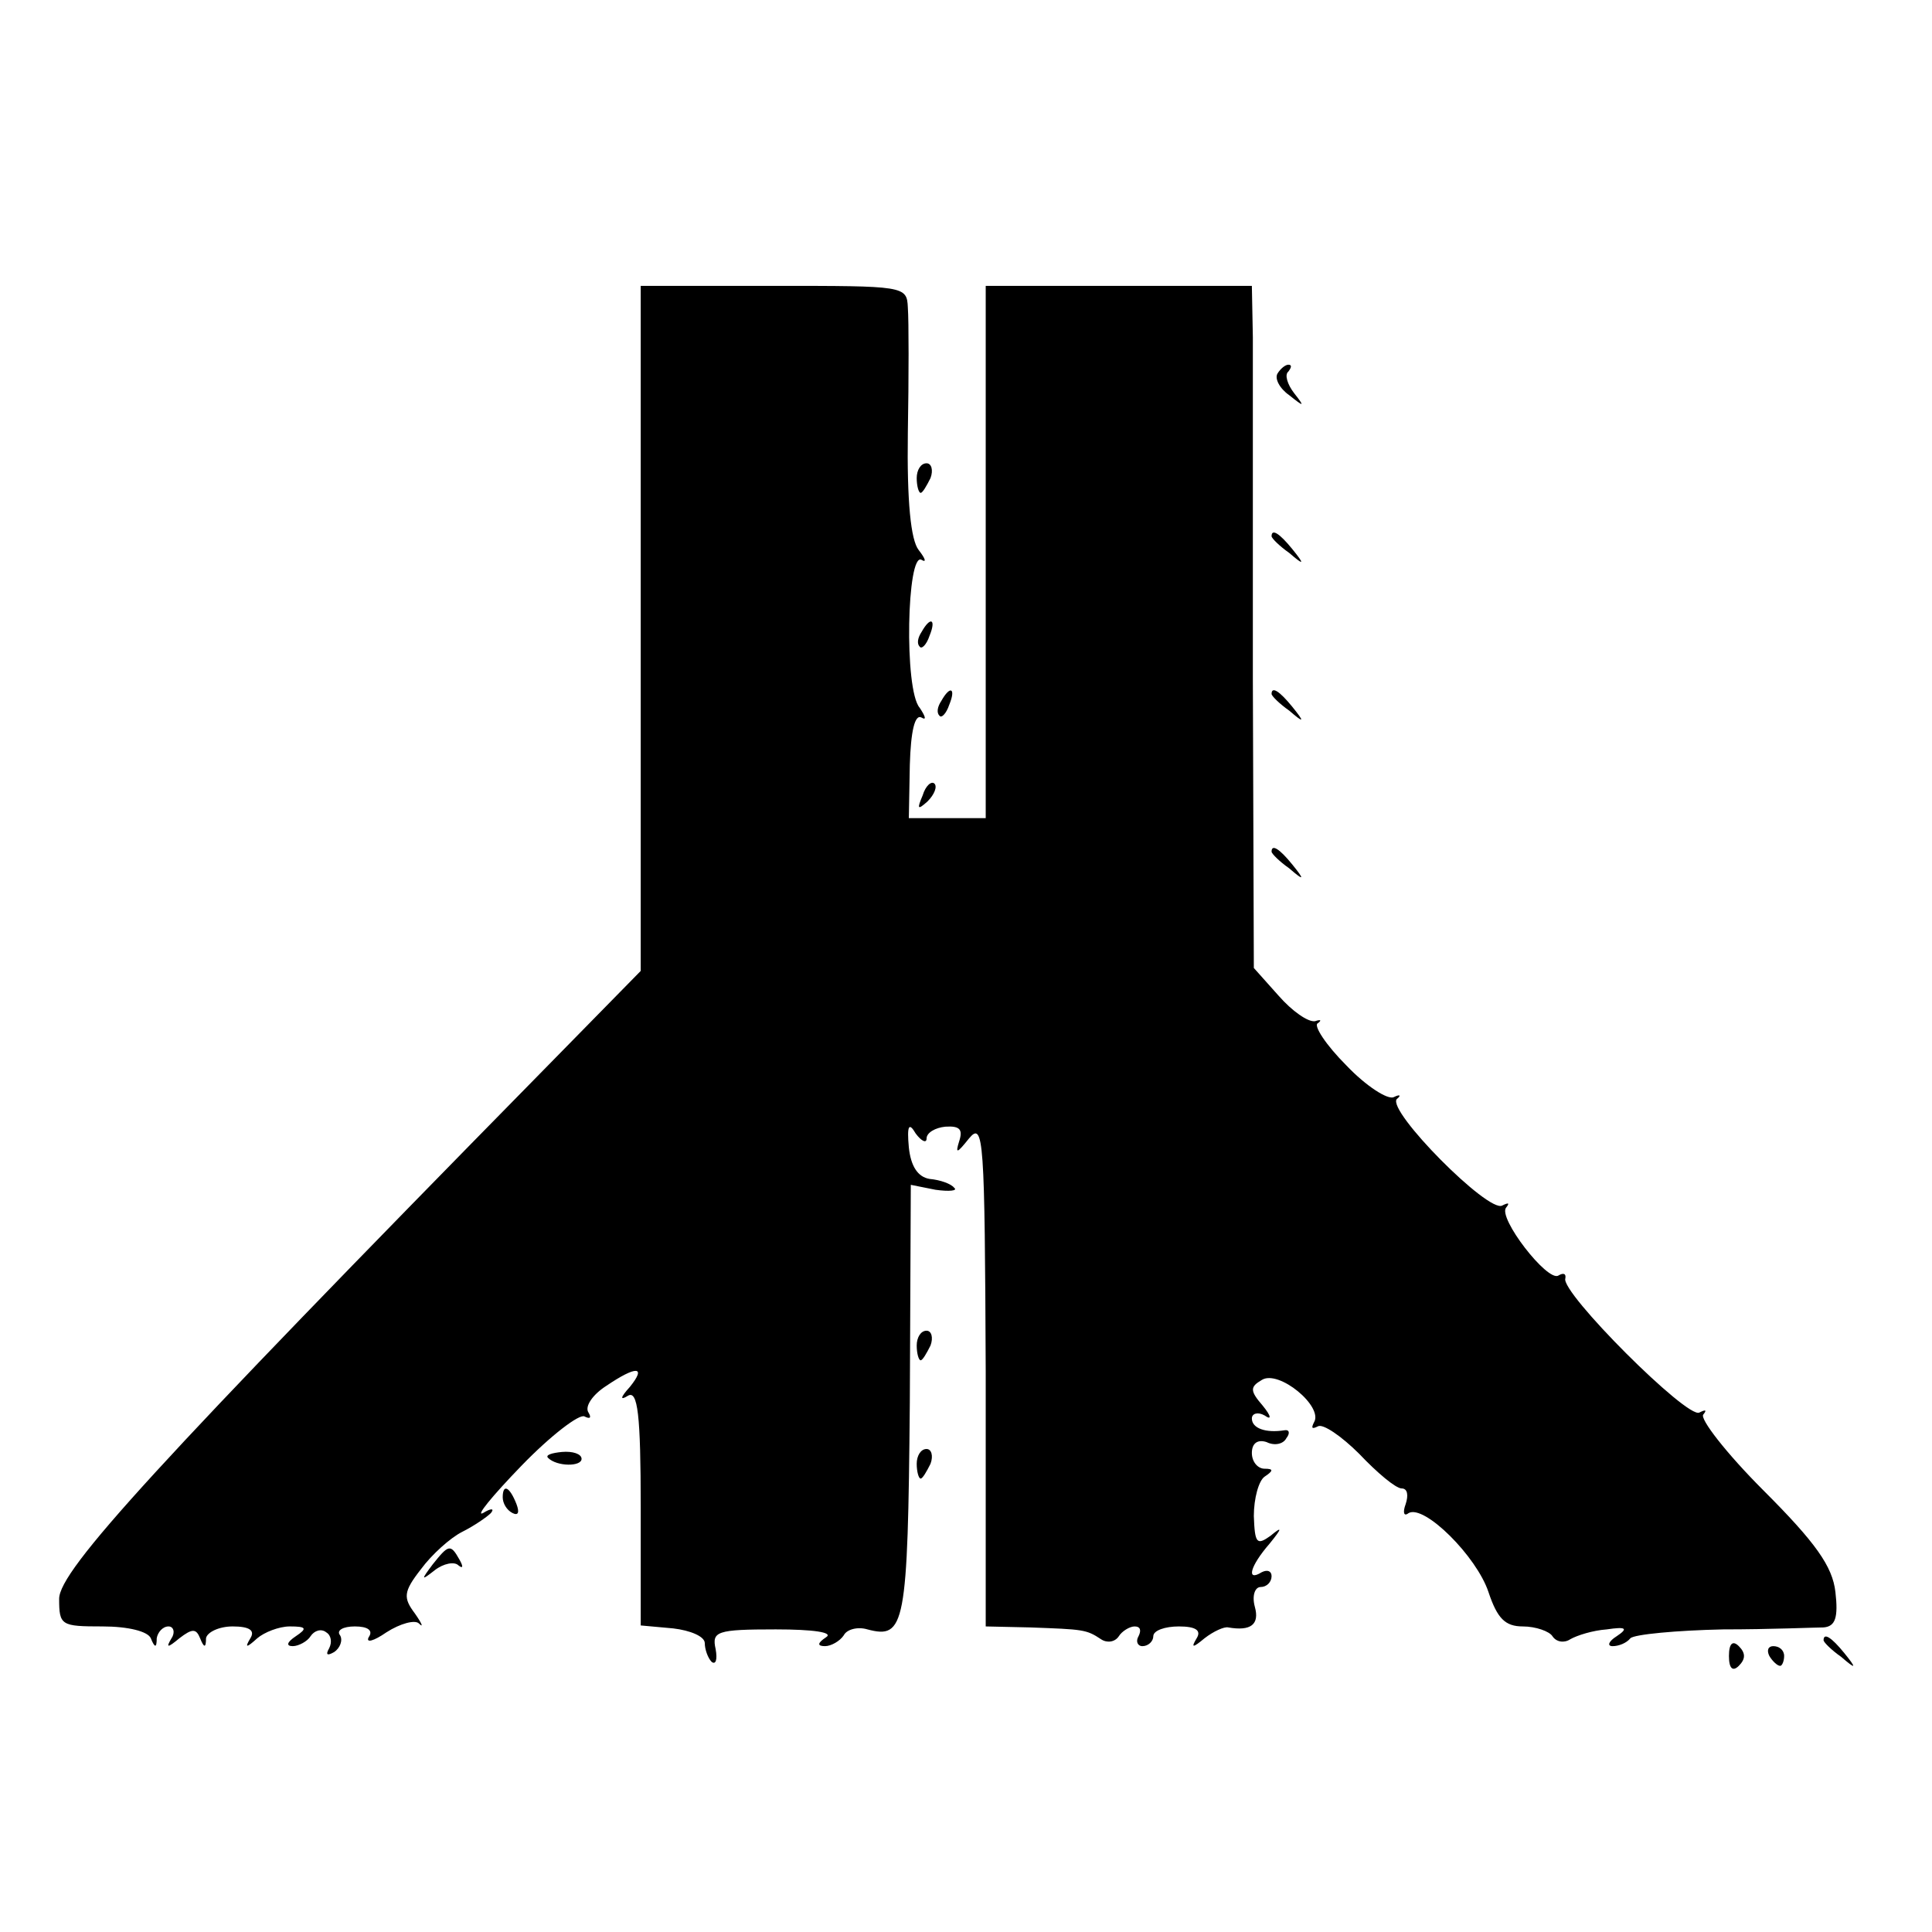<?xml version="1.0" standalone="no"?>
<!DOCTYPE svg PUBLIC "-//W3C//DTD SVG 20010904//EN"
 "http://www.w3.org/TR/2001/REC-SVG-20010904/DTD/svg10.dtd">
<svg version="1.0" xmlns="http://www.w3.org/2000/svg"
 width="196pt" height="196pt" viewBox="0 0 196 196"
 preserveAspectRatio="xMidYMid meet">
<g transform="translate(0,196) scale(0.1,-0.1)"
fill="#000000" stroke="none">
<path d="M650 1323 l0 -348 -103 -105 c-388 -395 -487 -503 -487 -532 0 -27 2
-28 44 -28 26 0 46 -5 49 -12 4 -10 6 -10 6 0 1 6 6 12 12 12 5 0 7 -6 3 -12
-6 -10 -4 -10 8 0 13 10 17 10 21 0 4 -10 6 -10 6 0 1 6 13 12 27 12 17 0 23
-4 18 -12 -6 -10 -4 -10 7 0 7 6 22 12 33 12 17 0 18 -2 6 -10 -9 -6 -10 -10
-3 -10 6 0 15 5 18 10 4 6 11 8 16 4 5 -3 6 -10 3 -16 -4 -7 -2 -8 5 -4 6 4 9
12 6 17 -4 5 3 9 15 9 13 0 19 -4 14 -11 -3 -6 5 -4 18 5 14 9 29 13 33 9 5
-5 3 0 -4 10 -12 16 -12 22 6 45 11 15 30 32 42 38 12 6 25 15 29 19 4 5 0 5
-8 0 -8 -4 9 17 39 48 30 31 59 53 64 50 6 -3 7 -1 4 4 -4 6 4 18 18 27 31 21
41 20 24 -1 -10 -11 -10 -14 -2 -9 10 6 13 -19 13 -113 l0 -120 33 -3 c17 -2
32 -8 32 -15 0 -6 3 -15 7 -19 4 -3 6 2 4 13 -4 18 1 20 61 20 38 0 59 -3 51
-8 -9 -6 -9 -9 -1 -9 6 0 15 5 19 11 3 6 14 9 24 6 38 -10 41 3 43 230 l1 221
25 -5 c14 -2 23 -1 19 2 -3 4 -14 8 -25 9 -12 2 -19 13 -21 32 -2 22 0 26 7
14 6 -8 11 -10 11 -5 0 6 9 11 19 12 15 1 18 -3 14 -15 -4 -13 -2 -12 10 3 15
18 16 0 17 -237 l0 -258 45 -1 c54 -2 57 -2 72 -12 6 -4 14 -3 18 3 3 5 11 10
16 10 6 0 7 -4 4 -10 -3 -5 -1 -10 4 -10 6 0 11 5 11 10 0 6 12 10 26 10 17 0
23 -4 18 -12 -6 -10 -4 -10 8 0 9 7 20 12 24 11 23 -4 32 3 27 21 -3 11 0 20
6 20 6 0 11 5 11 11 0 5 -4 7 -10 4 -16 -10 -12 6 8 29 13 16 13 18 1 8 -14
-10 -16 -8 -17 20 0 18 5 36 11 40 9 6 9 8 0 8 -7 0 -13 7 -13 16 0 10 6 14
15 11 8 -4 17 -2 20 4 4 5 3 9 -2 8 -19 -3 -33 2 -33 12 0 5 6 7 13 3 7 -5 7
-1 -2 10 -13 15 -13 19 -1 26 17 11 63 -27 53 -43 -3 -6 -2 -7 4 -4 5 3 24
-10 42 -28 18 -19 37 -35 43 -35 6 0 7 -7 4 -16 -3 -8 -2 -13 3 -9 16 9 69
-44 81 -80 9 -27 17 -35 35 -35 13 0 27 -5 30 -10 4 -6 12 -7 18 -3 7 4 23 9
37 10 20 3 22 1 10 -7 -8 -5 -10 -10 -4 -10 6 0 14 3 18 8 4 4 47 8 94 9 48 0
94 2 102 2 12 1 15 10 12 36 -3 26 -20 50 -73 103 -38 38 -65 73 -61 77 4 5 2
5 -4 2 -12 -7 -141 122 -136 136 1 5 -2 6 -7 3 -11 -7 -62 59 -53 69 4 5 2 5
-4 2 -14 -8 -117 96 -107 108 5 4 3 5 -3 2 -6 -3 -28 11 -48 32 -21 21 -34 41
-29 43 4 3 3 4 -3 2 -7 -1 -23 10 -37 26 l-25 28 -1 294 c0 161 0 317 0 346
l-1 52 -135 0 -135 0 0 -270 0 -270 -39 0 -39 0 1 54 c1 34 5 52 12 48 5 -3 4
1 -2 10 -16 18 -13 159 2 150 5 -3 4 1 -3 10 -8 10 -12 49 -11 119 1 57 1 114
0 127 -1 22 -3 22 -136 22 l-135 0 0 -347z"/>
<path d="M1296 1581 c-3 -5 2 -15 12 -22 15 -12 16 -12 5 2 -7 9 -10 19 -6 22
3 4 4 7 0 7 -3 0 -8 -4 -11 -9z"/>
<path d="M930 1475 c0 -8 2 -15 4 -15 2 0 6 7 10 15 3 8 1 15 -4 15 -6 0 -10
-7 -10 -15z"/>
<path d="M1290 1416 c0 -2 8 -10 18 -17 15 -13 16 -12 3 4 -13 16 -21 21 -21
13z"/>
<path d="M935 1319 c-4 -6 -5 -12 -2 -15 2 -3 7 2 10 11 7 17 1 20 -8 4z"/>
<path d="M955 1249 c-4 -6 -5 -12 -2 -15 2 -3 7 2 10 11 7 17 1 20 -8 4z"/>
<path d="M1290 1256 c0 -2 8 -10 18 -17 15 -13 16 -12 3 4 -13 16 -21 21 -21
13z"/>
<path d="M936 1153 c-6 -14 -5 -15 5 -6 7 7 10 15 7 18 -3 3 -9 -2 -12 -12z"/>
<path d="M1290 1096 c0 -2 8 -10 18 -17 15 -13 16 -12 3 4 -13 16 -21 21 -21
13z"/>
<path d="M930 595 c0 -8 2 -15 4 -15 2 0 6 7 10 15 3 8 1 15 -4 15 -6 0 -10
-7 -10 -15z"/>
<path d="M556 481 c9 -9 34 -9 34 -1 0 5 -9 8 -20 7 -10 -1 -17 -3 -14 -6z"/>
<path d="M930 475 c0 -8 2 -15 4 -15 2 0 6 7 10 15 3 8 1 15 -4 15 -6 0 -10
-7 -10 -15z"/>
<path d="M510 441 c0 -6 4 -13 10 -16 6 -3 7 1 4 9 -7 18 -14 21 -14 7z"/>
<path d="M439 373 c-12 -16 -12 -17 2 -6 9 7 20 9 24 5 5 -4 5 -1 1 6 -9 16
-11 15 -27 -5z"/>
<path d="M1754 280 c0 -13 4 -16 10 -10 7 7 7 13 0 20 -6 6 -10 3 -10 -10z"/>
<path d="M1850 296 c0 -2 8 -10 18 -17 15 -13 16 -12 3 4 -13 16 -21 21 -21
13z"/>
<path d="M1795 280 c3 -5 8 -10 11 -10 2 0 4 5 4 10 0 6 -5 10 -11 10 -5 0 -7
-4 -4 -10z"/>
</g>
</svg>
